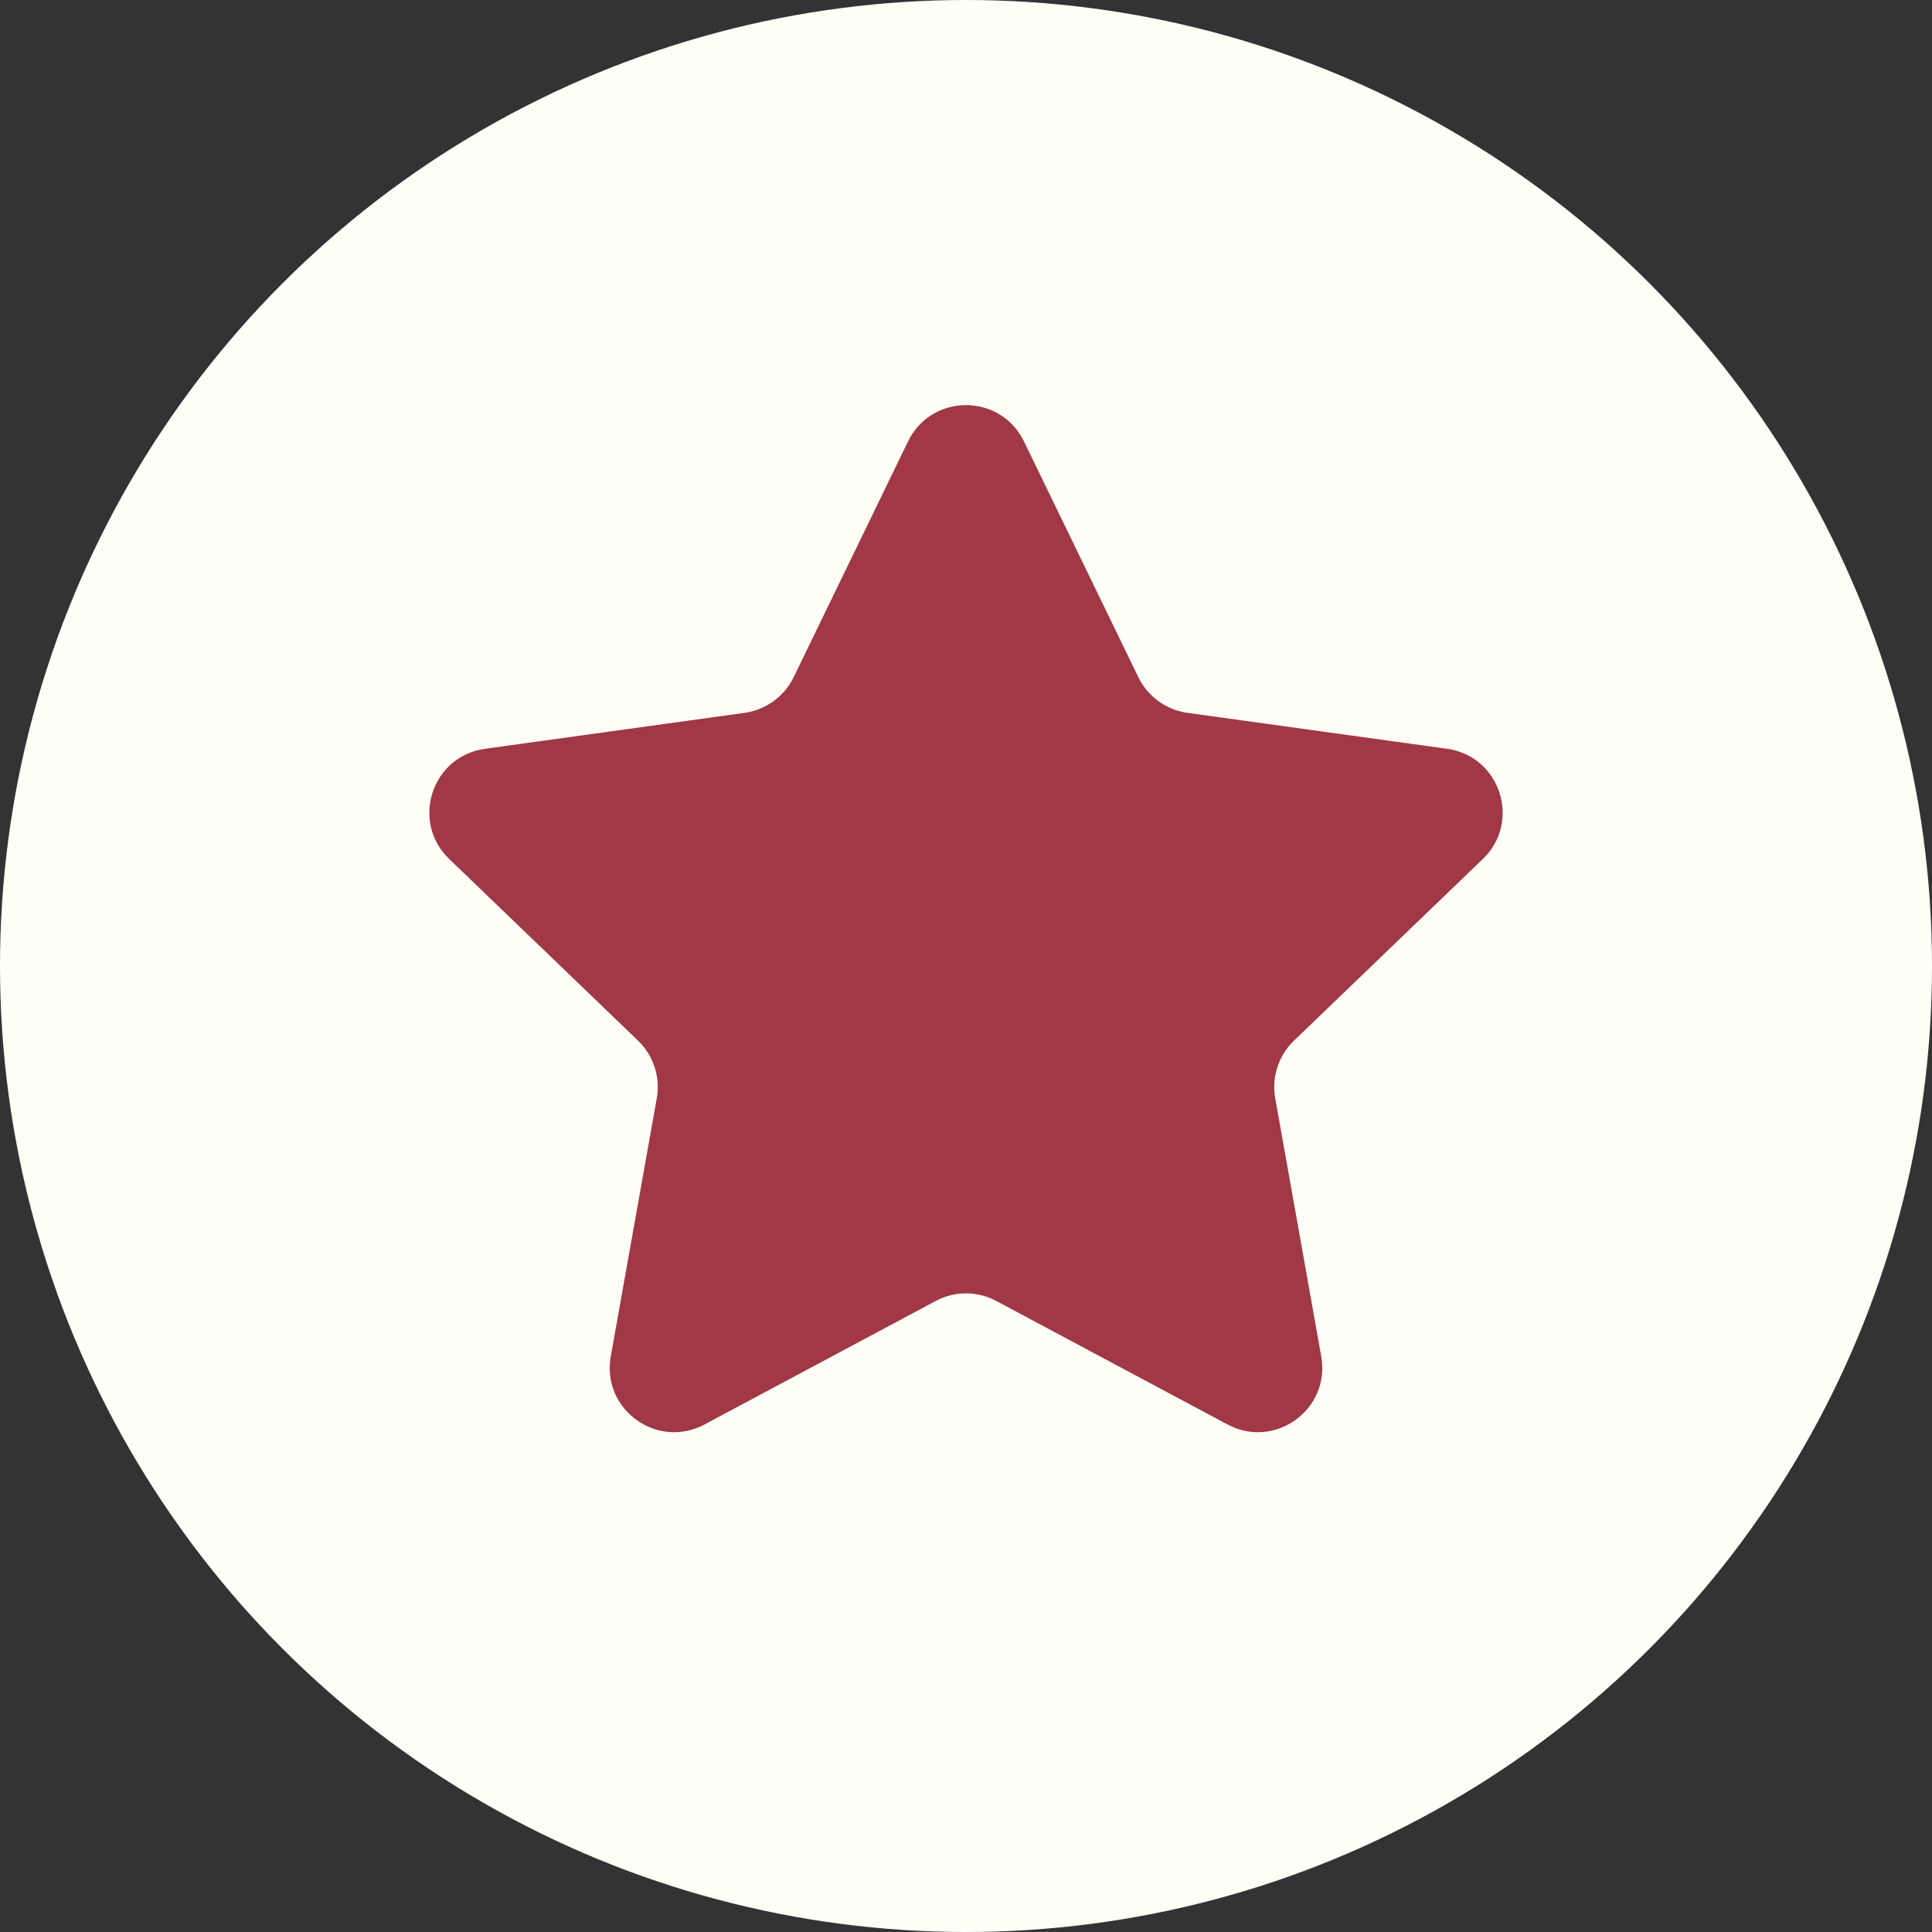<?xml version="1.0" encoding="UTF-8"?> <svg xmlns="http://www.w3.org/2000/svg" width="30" height="30" viewBox="0 0 30 30" fill="none"><rect x="0" y="0" width="30" height="30" fill="#333333" stroke="none"/><circle cx="15" cy="15" r="15" fill="#FFFEF7"></circle><path d="M14.1 6.854C14.465 6.103 15.535 6.103 15.9 6.854L17.676 10.515C17.822 10.815 18.108 11.023 18.439 11.069L22.47 11.627C23.297 11.742 23.627 12.759 23.026 13.338L20.093 16.159C19.852 16.391 19.743 16.727 19.802 17.056L20.516 21.062C20.663 21.884 19.797 22.513 19.06 22.119L15.471 20.202C15.177 20.044 14.823 20.044 14.529 20.202L10.94 22.119C10.203 22.513 9.337 21.884 9.484 21.062L10.198 17.056C10.257 16.727 10.148 16.391 9.907 16.159L6.975 13.338C6.373 12.759 6.703 11.742 7.531 11.627L11.561 11.069C11.892 11.023 12.178 10.815 12.324 10.515L14.1 6.854Z" fill="#A13846"></path></svg> 